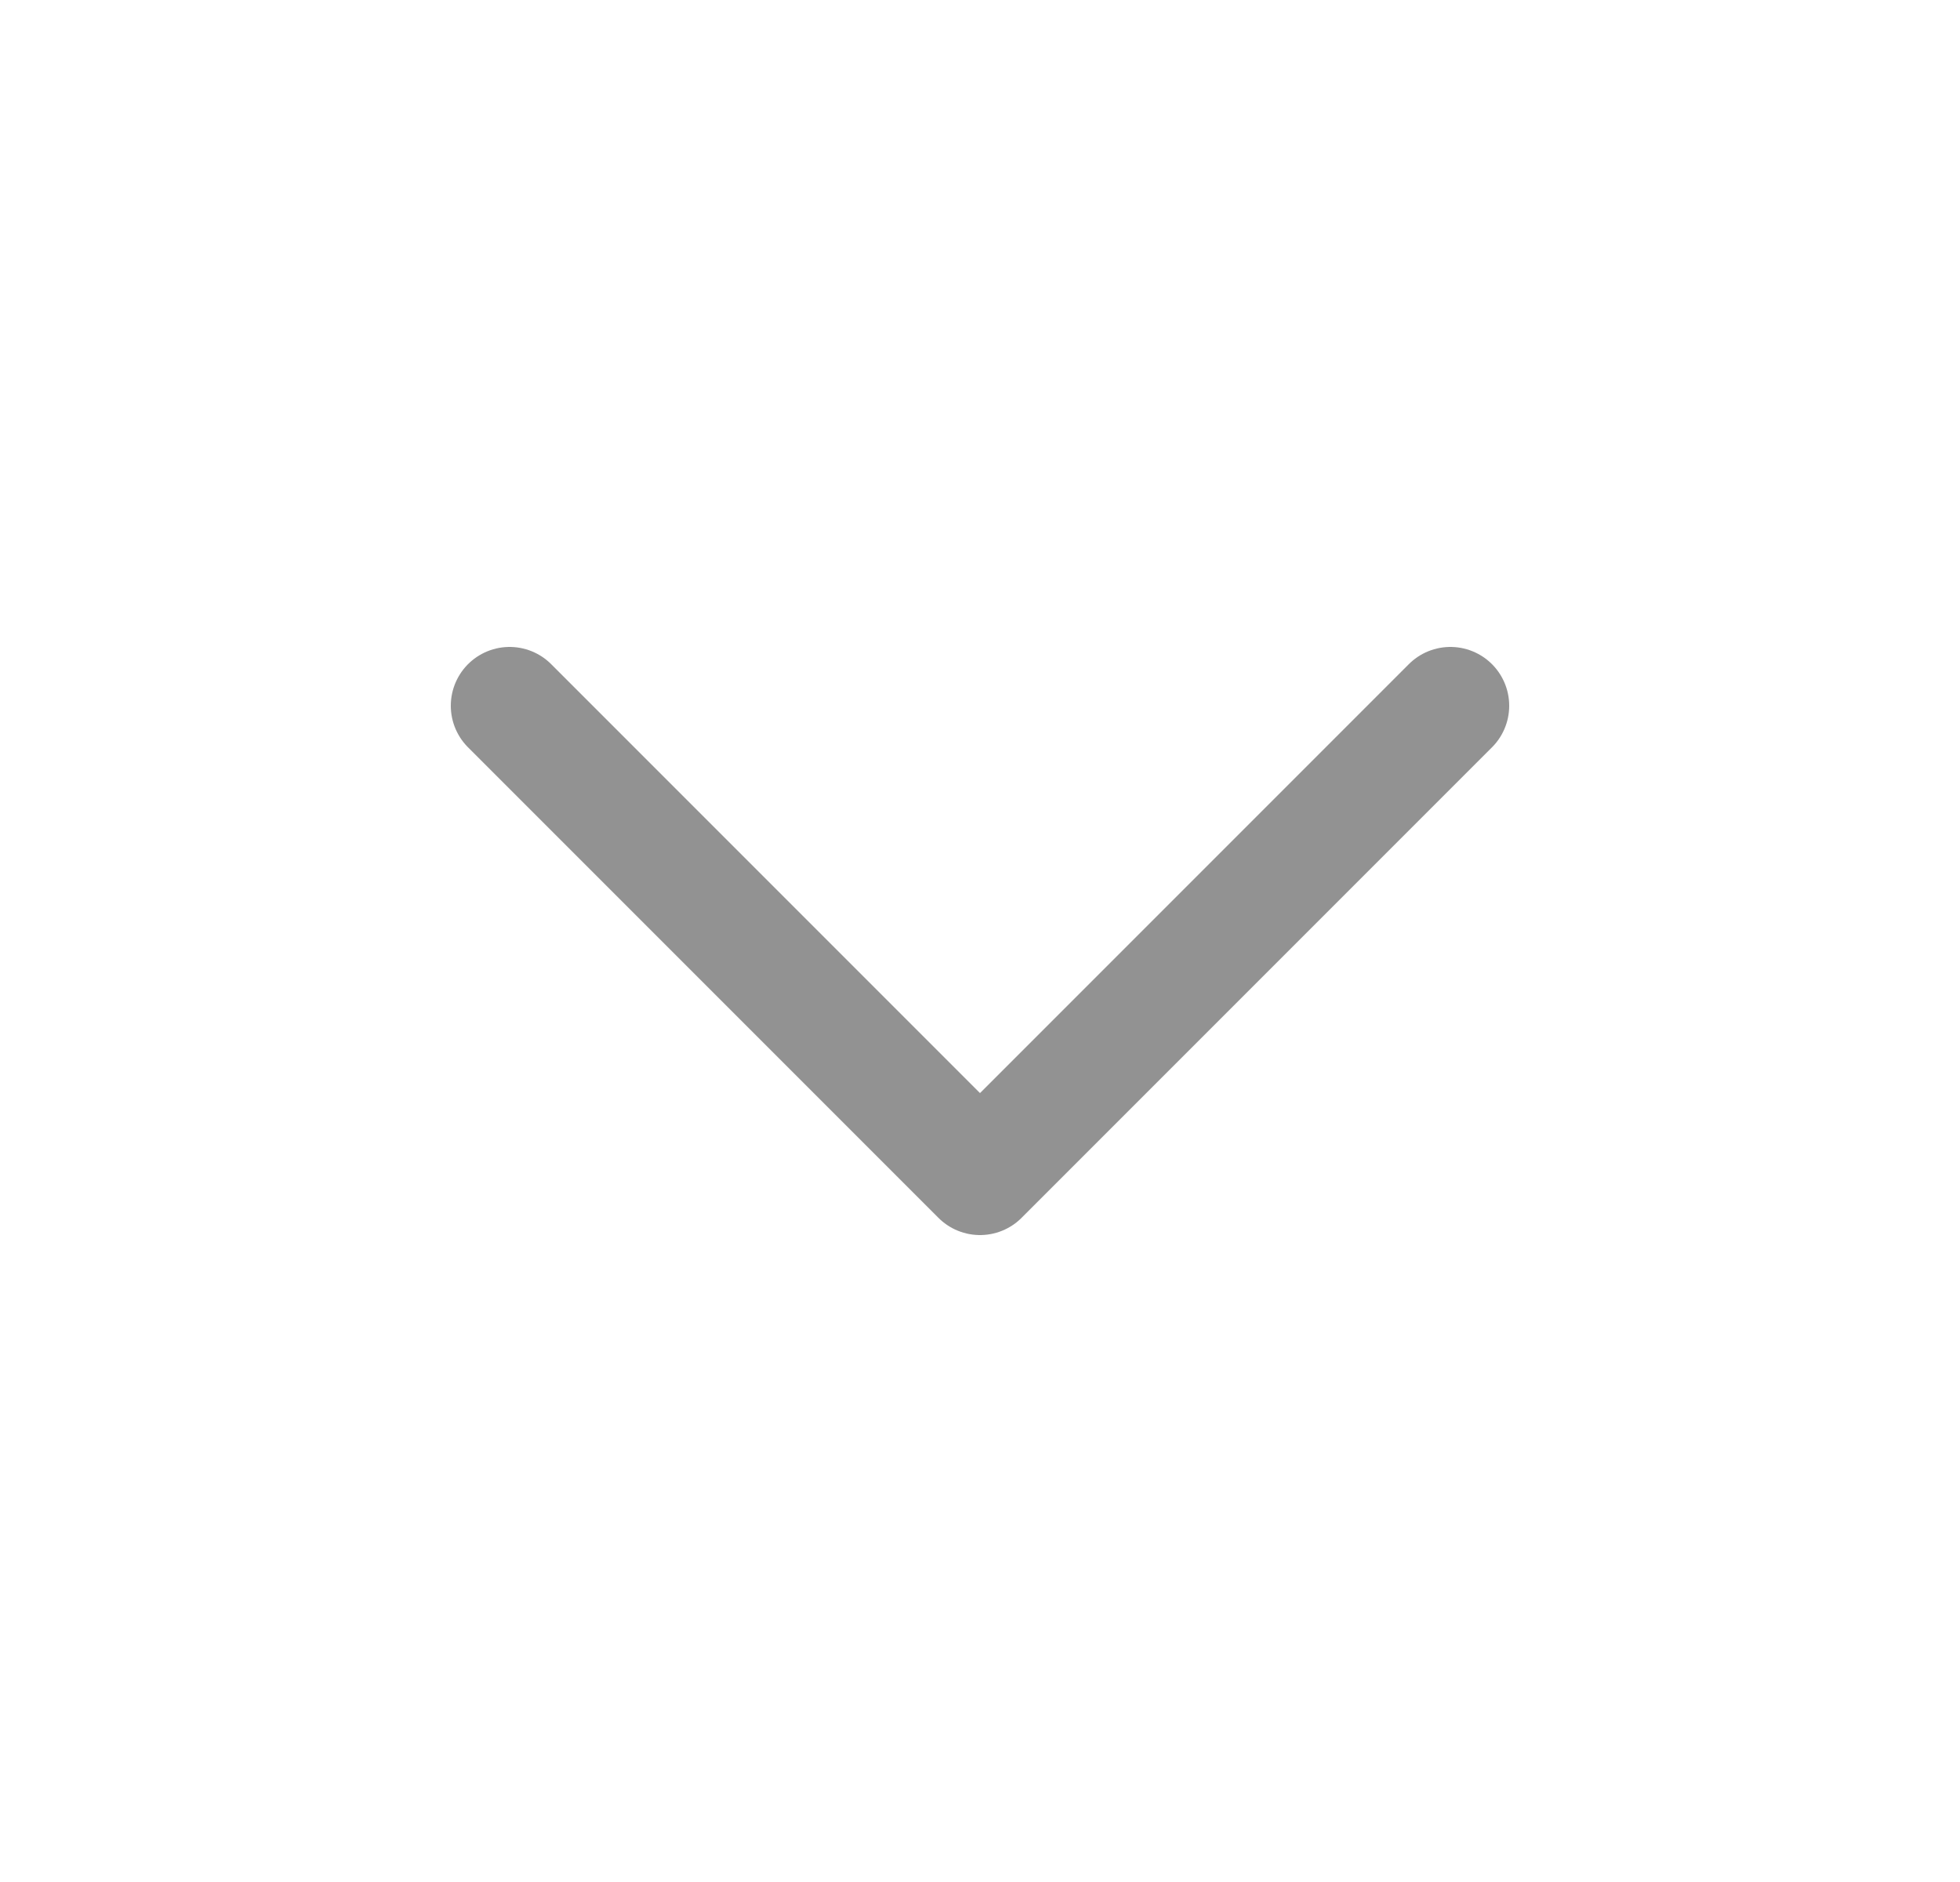 <svg width="25" height="24" viewBox="0 0 25 24" fill="none" xmlns="http://www.w3.org/2000/svg">
<path d="M6.5 9L12.5 15L18.5 9" stroke="#929292" stroke-width="1.5" stroke-linecap="round" stroke-linejoin="round"/>
</svg>
